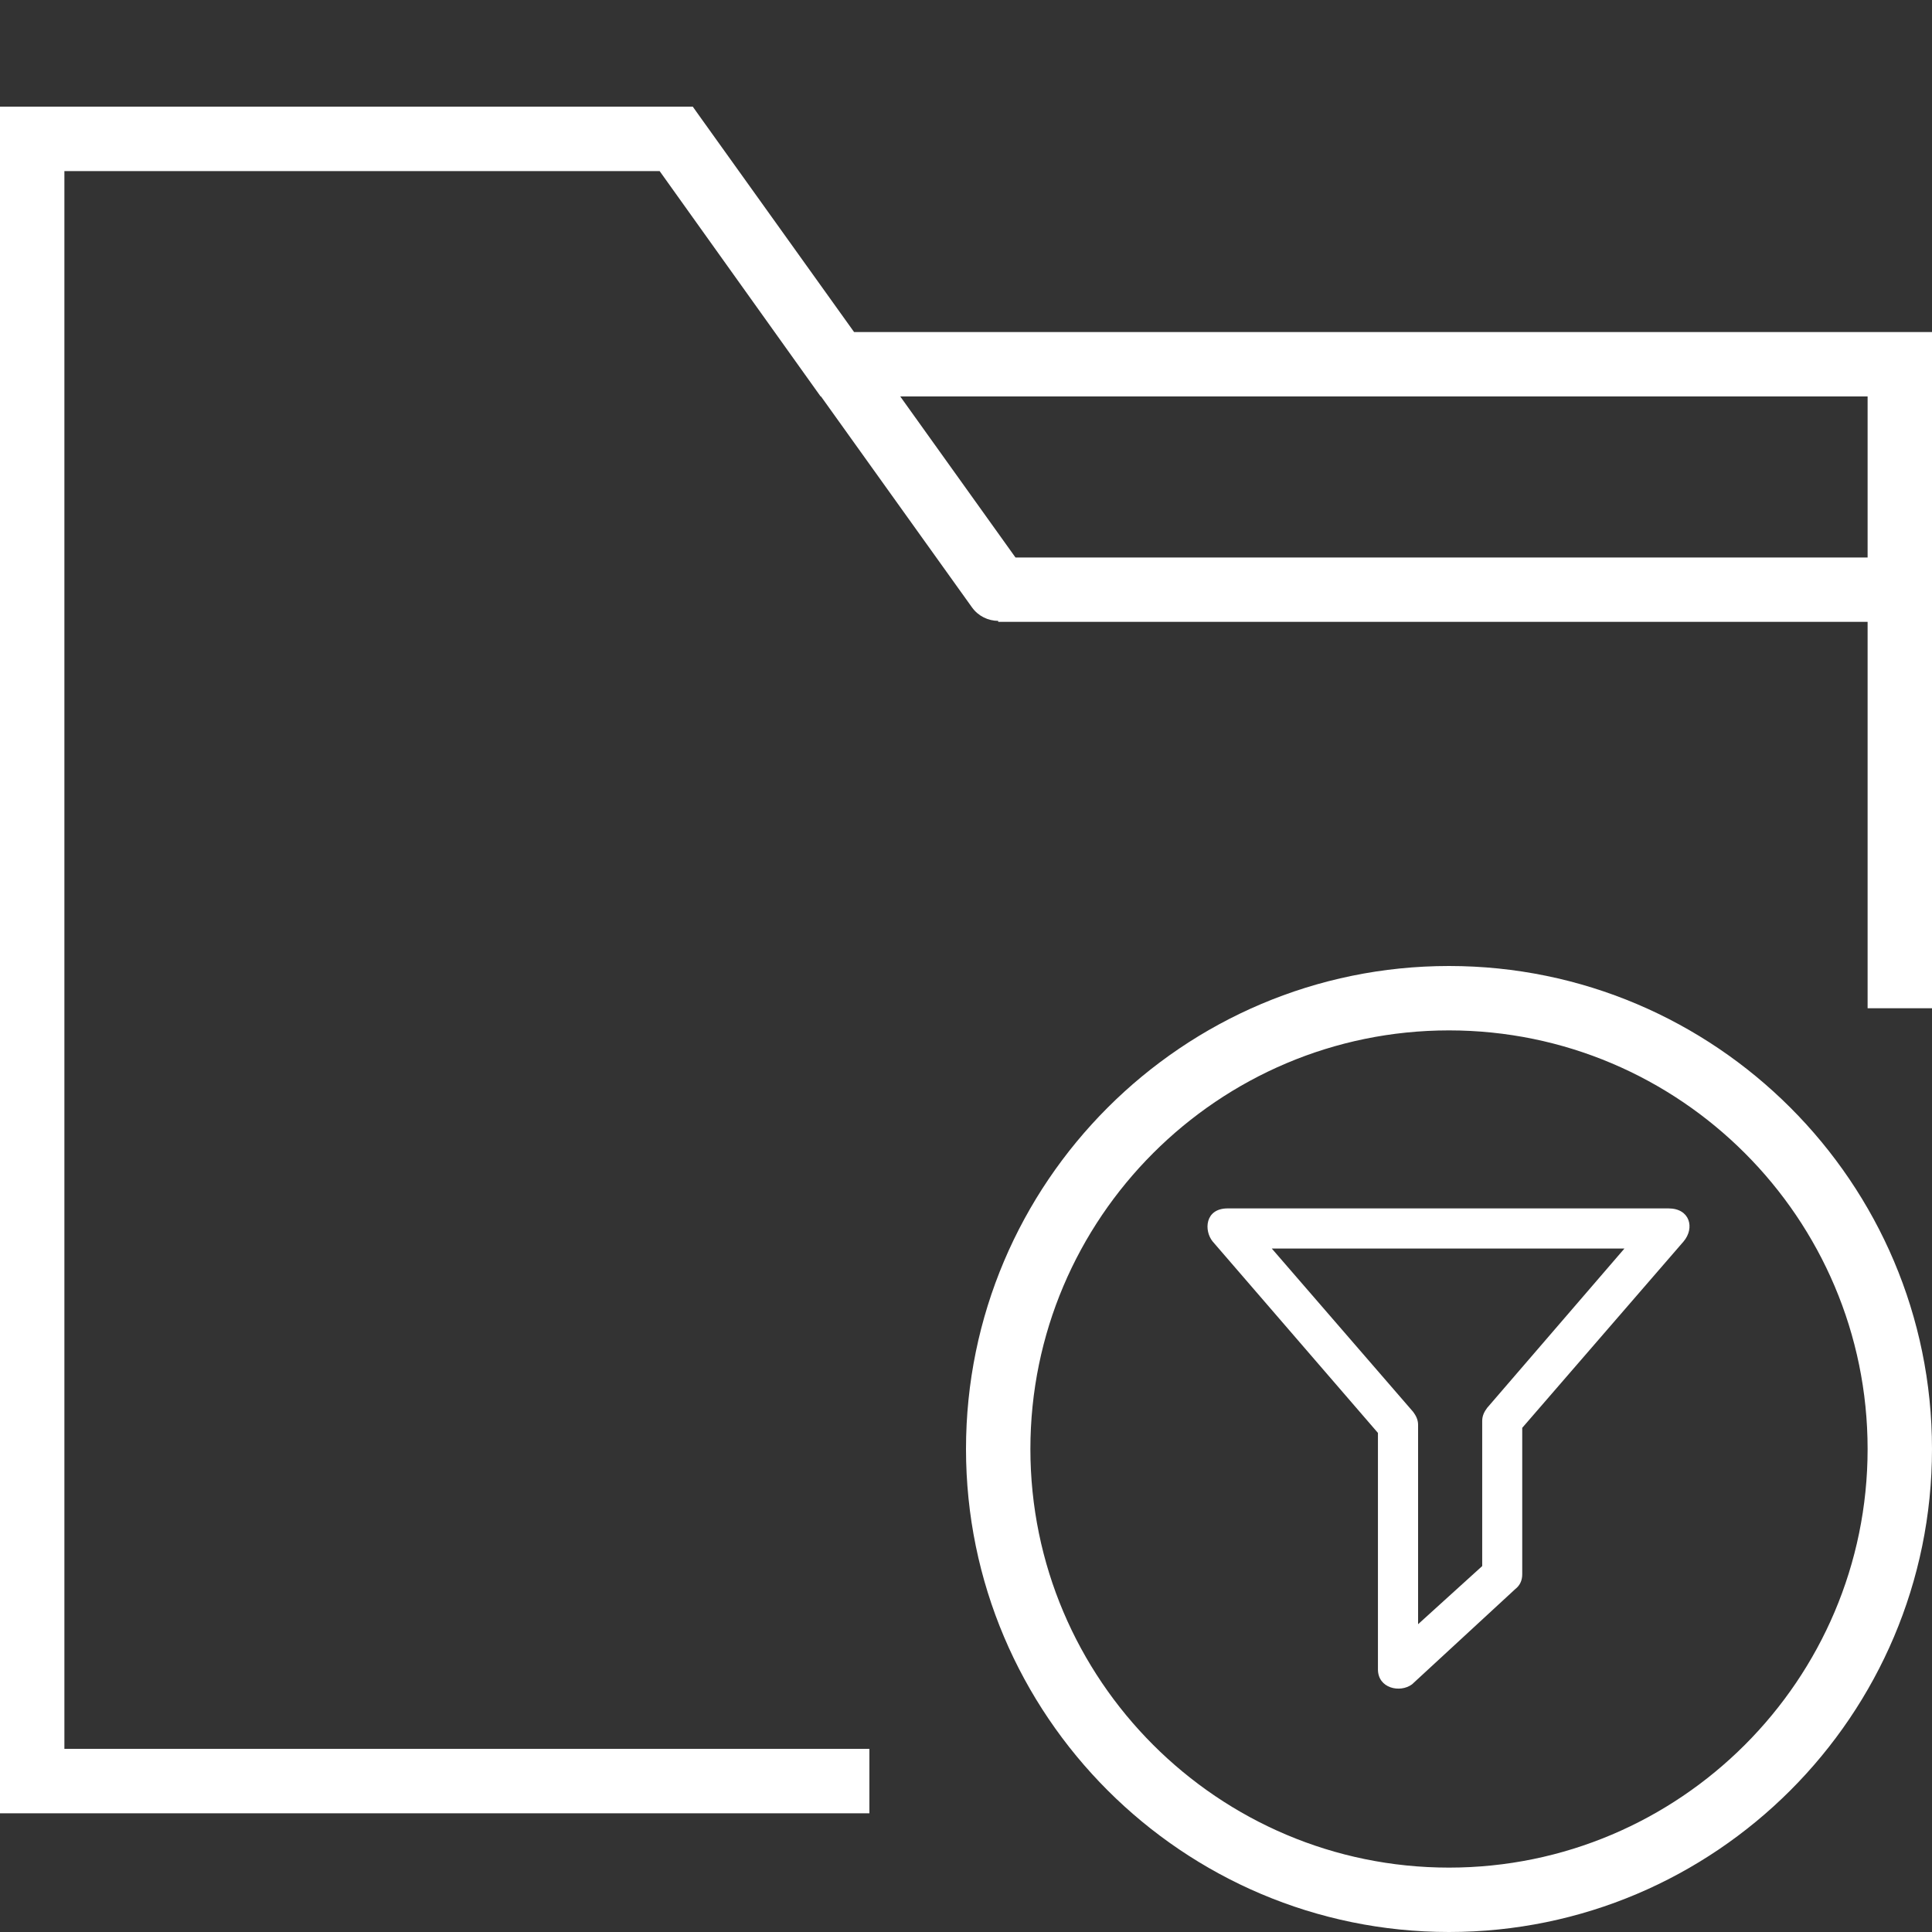 <?xml version="1.0" encoding="UTF-8"?>
<svg width="64px" height="64px" viewBox="0 0 64 64" version="1.1" xmlns="http://www.w3.org/2000/svg" xmlns:xlink="http://www.w3.org/1999/xlink">
    <rect x="0" y="0" width="64" height="64" fill="#333333" stroke="none"/>
    <!-- Generator: Sketch 40.1 (33804) - http://www.bohemiancoding.com/sketch -->
    <title>crm-purchase-funnel</title>
    <desc>Created with Sketch.</desc>
    <defs></defs>
    <g id="Page-1" stroke="none" stroke-width="1" fill="none" fill-rule="evenodd">
        <g id="A4-Landscape" transform="translate(-1291, -890)" fill="#FFFFFF">
            <path d="M1319.293,901 L1314.267,893.979 L1314.266,893.978 L1313.949,893.533 L1291,893.533 L1291,950.067 L1319.8,950.067 L1319.8,947.933 L1293.133,947.933 L1293.133,895.667 L1312.851,895.667 L1318.184,903.133 L1318.197,903.133 L1323.199,910.121 C1323.407,910.411 1323.735,910.566 1324.067,910.567 L1324.067,910.6 L1352.867,910.6 L1352.867,923.4 L1355,923.4 L1355,901 L1319.293,901 L1319.293,901 Z M1324.639,908.467 L1320.822,903.133 L1352.867,903.133 L1352.867,908.467 L1324.639,908.467 L1324.639,908.467 Z" id="Shape-Copy"></path>
            <path d="M1339,922 C1330.178,922 1323,929.178 1323,938 C1323,946.822 1330.178,954 1339,954 C1347.822,954 1355,946.822 1355,938 C1355,929.178 1347.822,922 1339,922 L1339,922 Z M1339,951.867 C1331.354,951.867 1325.133,945.646 1325.133,938 C1325.133,930.354 1331.354,924.133 1339,924.133 C1346.646,924.133 1352.867,930.354 1352.867,938 C1352.867,945.646 1346.646,951.867 1339,951.867 L1339,951.867 Z" id="Shape-Copy-8"></path>
            <g id="funnel-svgrepo-com" transform="translate(1331, 930)">
                <g id="Capa_1">
                    <path d="M5.646,15.299 L5.646,7.467 L0.171,1.126 C-0.122,0.767 -0.089,0.03 0.668,0.03 L15.272,0.03 C15.984,0.03 16.148,0.681 15.77,1.126 L10.426,7.299 L10.426,12.145 C10.426,12.342 10.361,12.51 10.193,12.642 L6.775,15.796 C6.38,16.089 5.646,15.931 5.646,15.299 L5.646,15.299 Z M2.13,1.36 L6.812,6.769 C6.91,6.9 6.976,7.035 6.976,7.2 L6.976,13.804 L9.1,11.878 L9.1,7.068 C9.1,6.904 9.165,6.769 9.264,6.637 L13.811,1.36 L2.13,1.36 L2.13,1.36 L2.13,1.36 Z" id="Shape"></path>
                </g>
            </g>
        </g>
    </g>
</svg>